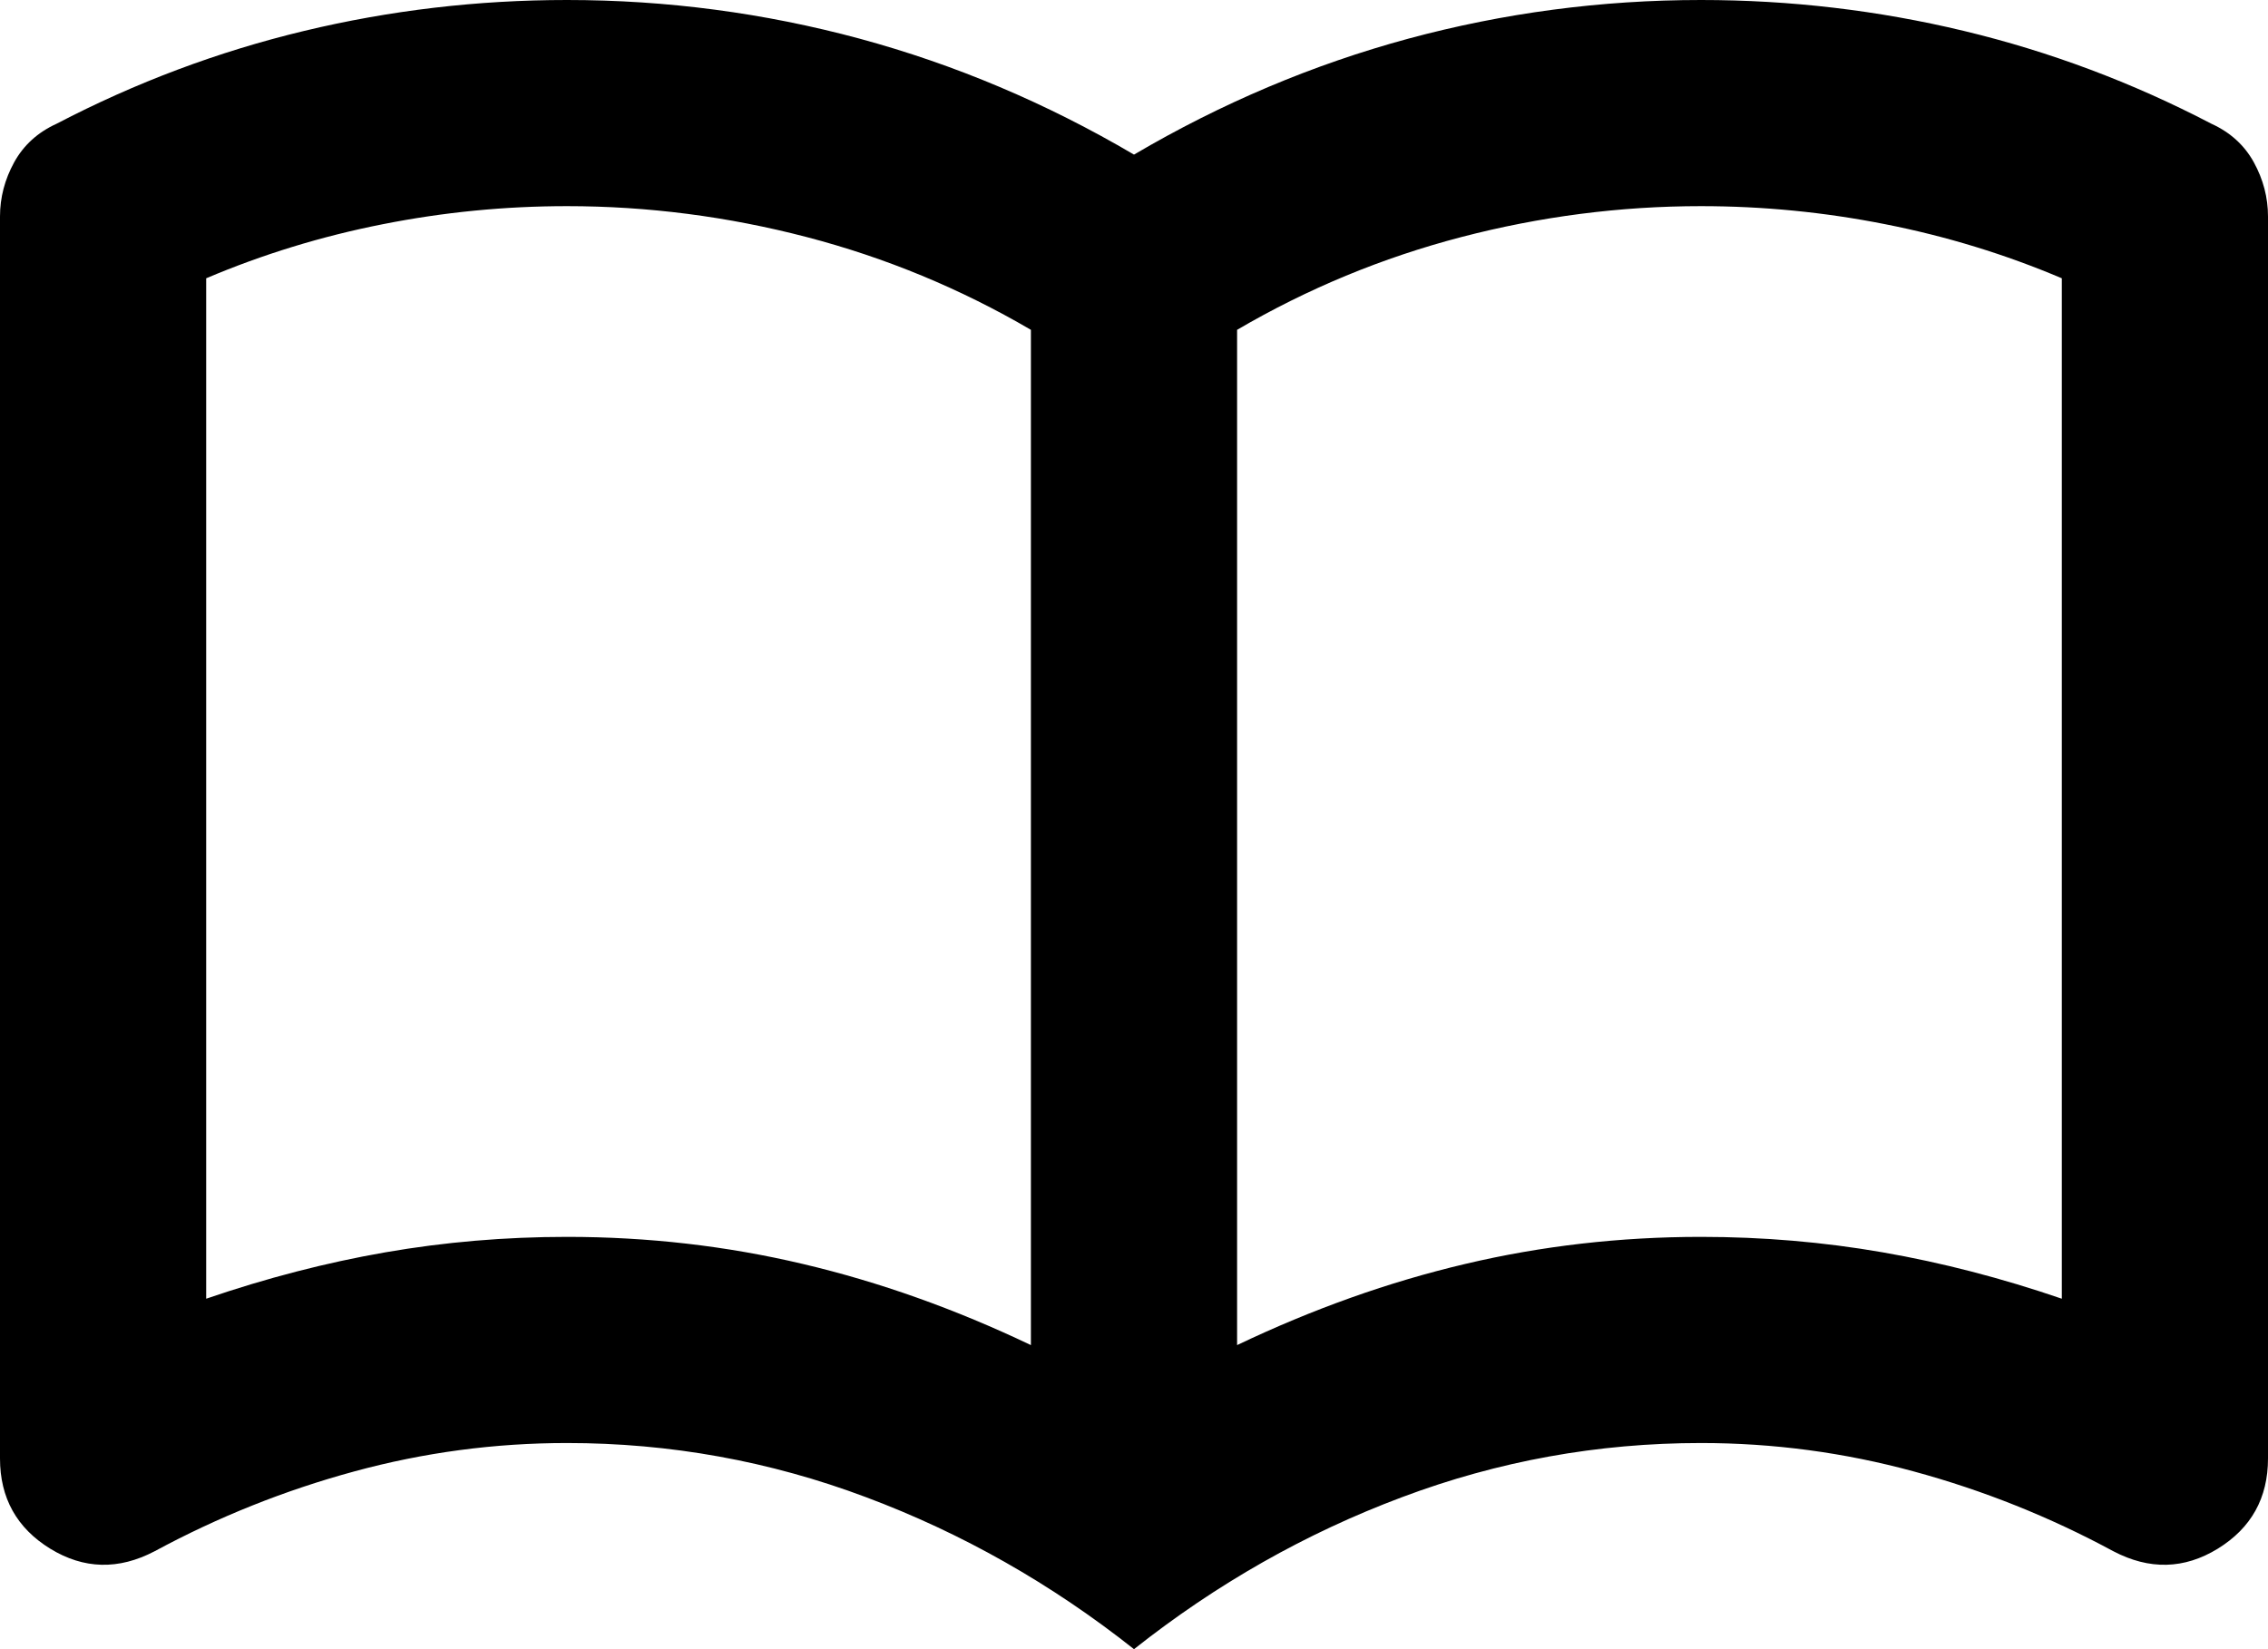 <?xml version="1.0" encoding="UTF-8"?>
<svg width="33px" height="24px" viewBox="0 0 33 24" version="1.1" xmlns="http://www.w3.org/2000/svg" xmlns:xlink="http://www.w3.org/1999/xlink">
    <title>import_contacts_24dp_5F6368_FILL0_wght400_GRAD0_opsz24</title>
    <g id="Site" stroke="none" stroke-width="1" fill="none" fill-rule="evenodd">
        <g id="landing-page" transform="translate(-22, -27)" fill="#000000" fill-rule="nonzero">
            <g id="Header" transform="translate(20, 27)">
                <g id="import_contacts_24dp_5F6368_FILL0_wght400_GRAD0_opsz24" transform="translate(2, 0)">
                    <path d="M8.25,18 C9.425,18 10.569,18.131 11.681,18.394 C12.794,18.656 13.9,19.05 15,19.575 L15,4.8 C13.975,4.2 12.887,3.75 11.738,3.45 C10.588,3.15 9.425,3 8.25,3 C7.35,3 6.456,3.087 5.569,3.263 C4.681,3.438 3.825,3.7 3,4.05 L3,18.9 C3.875,18.6 4.744,18.375 5.606,18.225 C6.469,18.075 7.35,18 8.25,18 Z M18,19.575 C19.1,19.05 20.206,18.656 21.319,18.394 C22.431,18.131 23.575,18 24.75,18 C25.65,18 26.531,18.075 27.394,18.225 C28.256,18.375 29.125,18.6 30,18.9 L30,4.05 C29.175,3.7 28.319,3.438 27.431,3.263 C26.544,3.087 25.65,3 24.75,3 C23.575,3 22.413,3.15 21.262,3.45 C20.113,3.75 19.025,4.2 18,4.8 L18,19.575 Z M16.5,24 C15.3,23.05 14,22.312 12.6,21.788 C11.2,21.262 9.75,21 8.25,21 C7.2,21 6.169,21.137 5.156,21.413 C4.144,21.688 3.175,22.075 2.25,22.575 C1.725,22.85 1.219,22.837 0.731,22.538 C0.244,22.238 0,21.8 0,21.225 L0,3.15 C0,2.875 0.069,2.612 0.206,2.362 C0.344,2.112 0.55,1.925 0.825,1.8 C1.975,1.2 3.175,0.75 4.425,0.45 C5.675,0.15 6.95,0 8.25,0 C9.7,0 11.119,0.188 12.506,0.562 C13.894,0.938 15.225,1.5 16.5,2.25 C17.775,1.5 19.106,0.938 20.494,0.562 C21.881,0.188 23.3,0 24.75,0 C26.05,0 27.325,0.15 28.575,0.45 C29.825,0.75 31.025,1.2 32.175,1.8 C32.45,1.925 32.656,2.112 32.794,2.362 C32.931,2.612 33,2.875 33,3.15 L33,21.225 C33,21.8 32.756,22.238 32.269,22.538 C31.781,22.837 31.275,22.85 30.75,22.575 C29.825,22.075 28.856,21.688 27.844,21.413 C26.831,21.137 25.8,21 24.75,21 C23.25,21 21.8,21.262 20.4,21.788 C19,22.312 17.7,23.05 16.5,24 Z" id="Shape"></path>
                </g>
            </g>
        </g>
    </g>
</svg>
